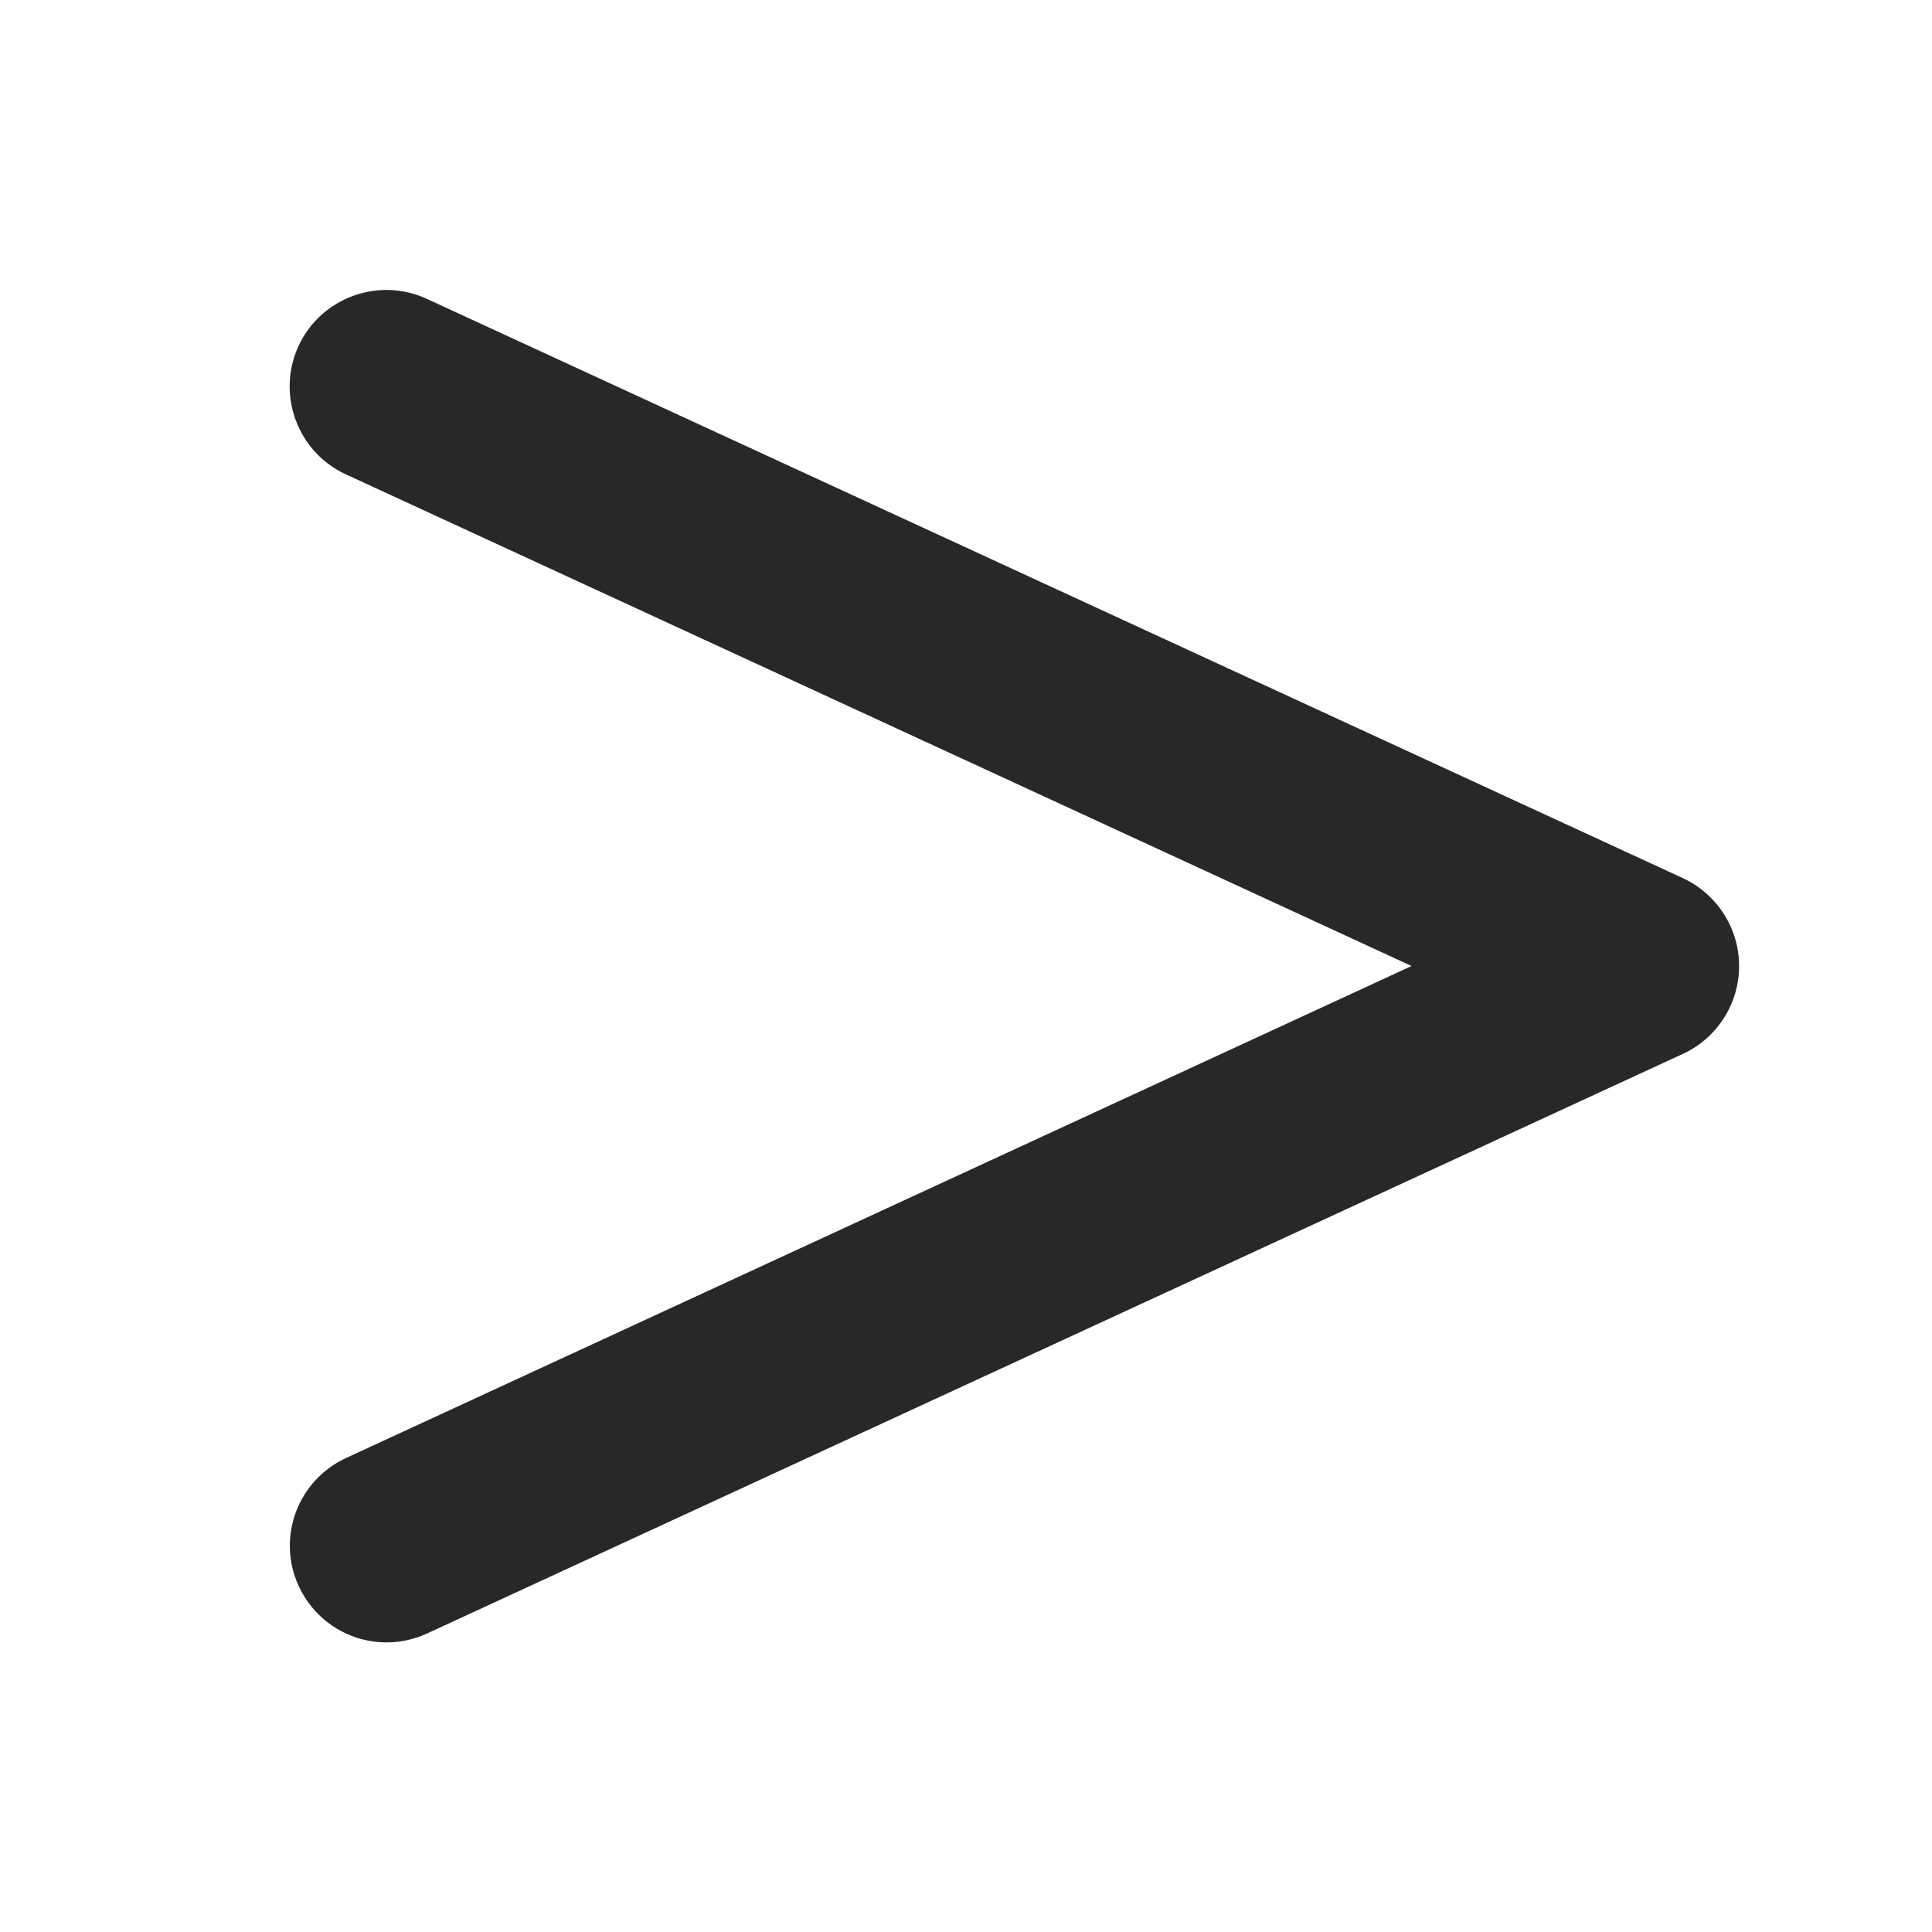 <svg xmlns="http://www.w3.org/2000/svg" viewBox="0 0 640 640"><!--!Font Awesome Free 7.1.0 by @fontawesome - https://fontawesome.com License - https://fontawesome.com/license/free Copyright 2025 Fonticons, Inc.--><path fill="#282828" d="M98.9 114.6C91.5 130.6 98.5 149.7 114.5 157.1L467.6 320L114.6 483C98.6 490.4 91.5 509.4 99 525.5C106.5 541.6 125.4 548.5 141.5 541.1L557.5 349.1C568.8 343.9 576.1 332.5 576.1 320C576.1 307.5 568.8 296.2 557.5 290.9L141.4 99C125.4 91.6 106.3 98.6 98.9 114.6z"/></svg>